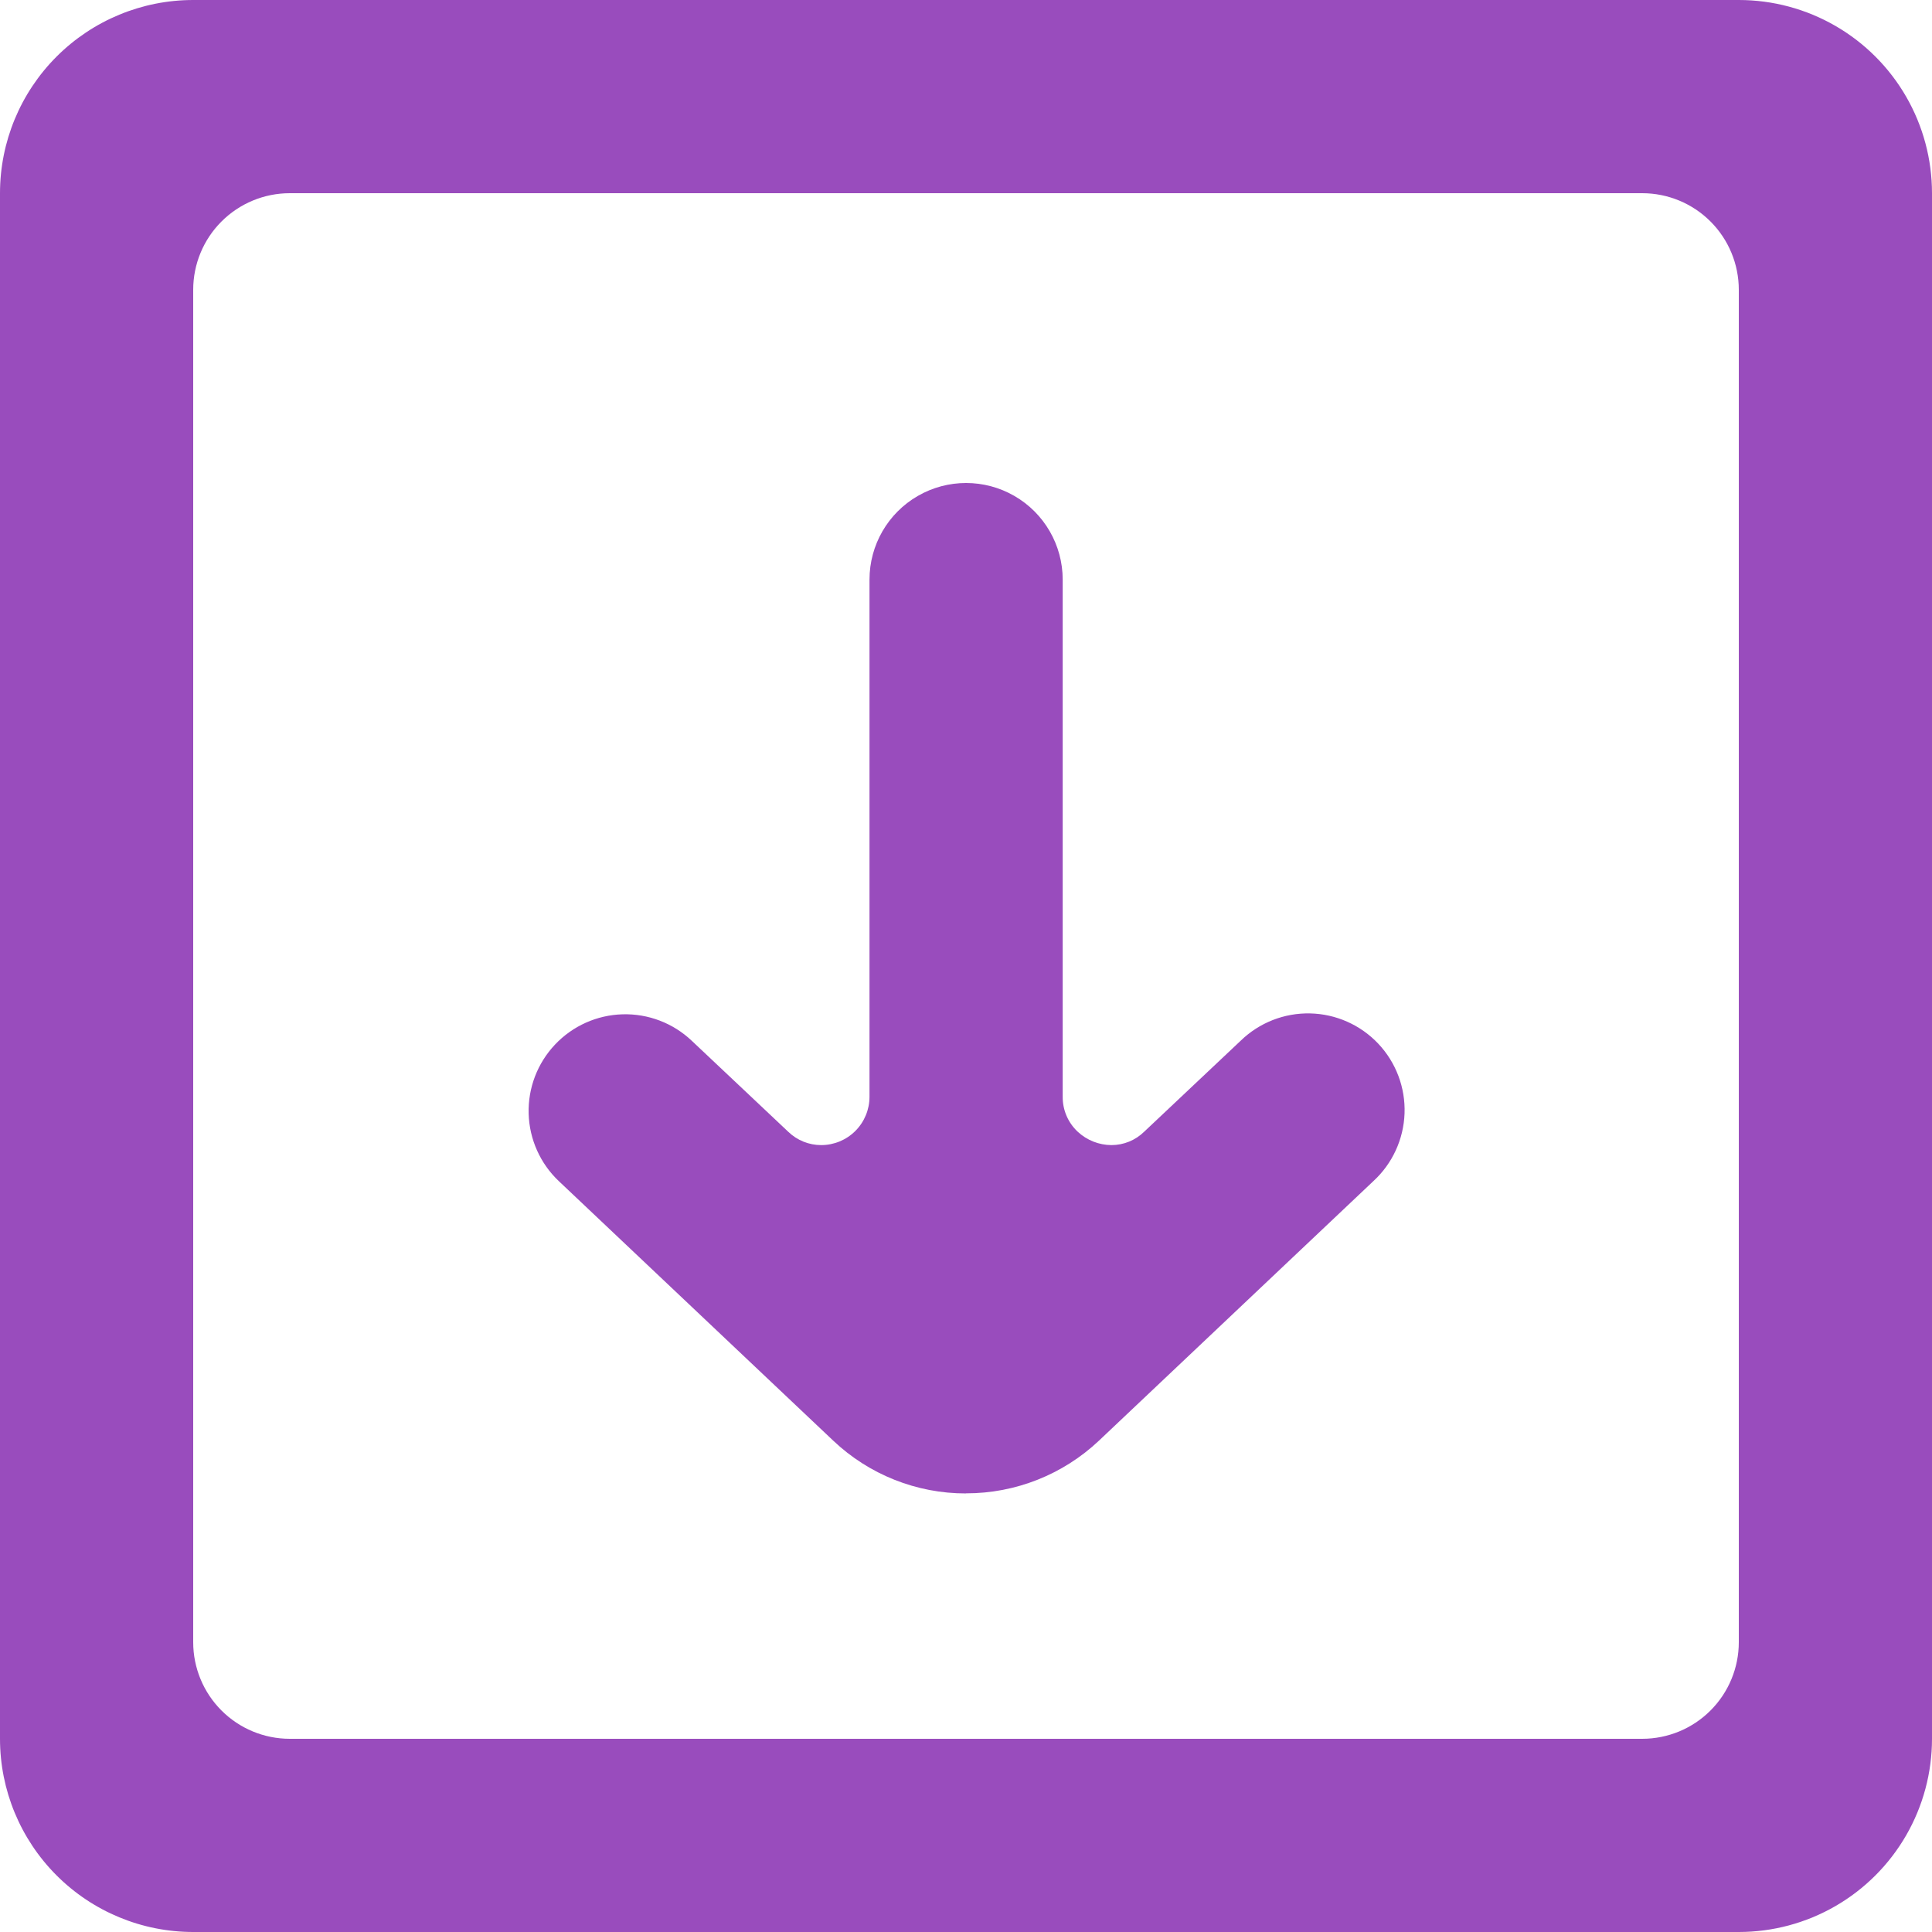 <svg id="Icon_20px_download_1453_" data-name="Icon/20px/download [#1453]" xmlns="http://www.w3.org/2000/svg"
     width="20" height="20" viewBox="0 0 20 20">
    <defs>
        <clipPath id="clip-path">
            <path id="download_1453_" data-name="download [#1453]"
                  d="M18,20H2a2,2,0,0,1-2-2V2A2,2,0,0,1,2,0H18a2,2,0,0,1,2,2V18A2,2,0,0,1,18,20ZM3,2A1,1,0,0,0,2,3V17a1,1,0,0,0,1,1H17a1,1,0,0,0,1-1V3a1,1,0,0,0-1-1Zm7,13.46a1.994,1.994,0,0,1-1.374-.546l-2.84-2.686a1,1,0,0,1-.04-1.415,1,1,0,0,1,1.414-.04l1,.943a.49.49,0,0,0,.341.138.5.5,0,0,0,.5-.5V6a1,1,0,1,1,2,0v5.352a.49.49,0,0,0,.156.364.516.516,0,0,0,.348.138.484.484,0,0,0,.339-.138l1-.943a1,1,0,1,1,1.373,1.454l-2.84,2.686A2,2,0,0,1,10,15.459Z"
                  fill="rgba(255,255,255,0)"/>
        </clipPath>
    </defs>
    <path id="download_1453_2" data-name="download [#1453]"
          d="M18,20H2a2,2,0,0,1-2-2V2A2,2,0,0,1,2,0H18a2,2,0,0,1,2,2V18A2,2,0,0,1,18,20ZM3,2A1,1,0,0,0,2,3V17a1,1,0,0,0,1,1H17a1,1,0,0,0,1-1V3a1,1,0,0,0-1-1Zm7,13.46a1.994,1.994,0,0,1-1.374-.546l-2.84-2.686a1,1,0,0,1-.04-1.415,1,1,0,0,1,1.414-.04l1,.943a.49.49,0,0,0,.341.138.5.5,0,0,0,.5-.5V6a1,1,0,1,1,2,0v5.352a.49.49,0,0,0,.156.364.516.516,0,0,0,.348.138.484.484,0,0,0,.339-.138l1-.943a1,1,0,1,1,1.373,1.454l-2.84,2.686A2,2,0,0,1,10,15.459Z"
          fill="rgba(255,255,255,0)"/>
    <g clip-path="url(#clip-path)">
        <g id="_Atoms_Colour_White" data-name="⚙️Atoms/Colour/White" transform="translate(-1 -1)">
            <rect id="_Atoms_Colour_White_background" data-name="⚙️Atoms/Colour/White background" width="22" height="22"
                  fill="rgba(0,0,0,0)"/>
            <rect id="Rectangle" width="22" height="22" fill="#994cbd"/>
        </g>
    </g>
</svg>
